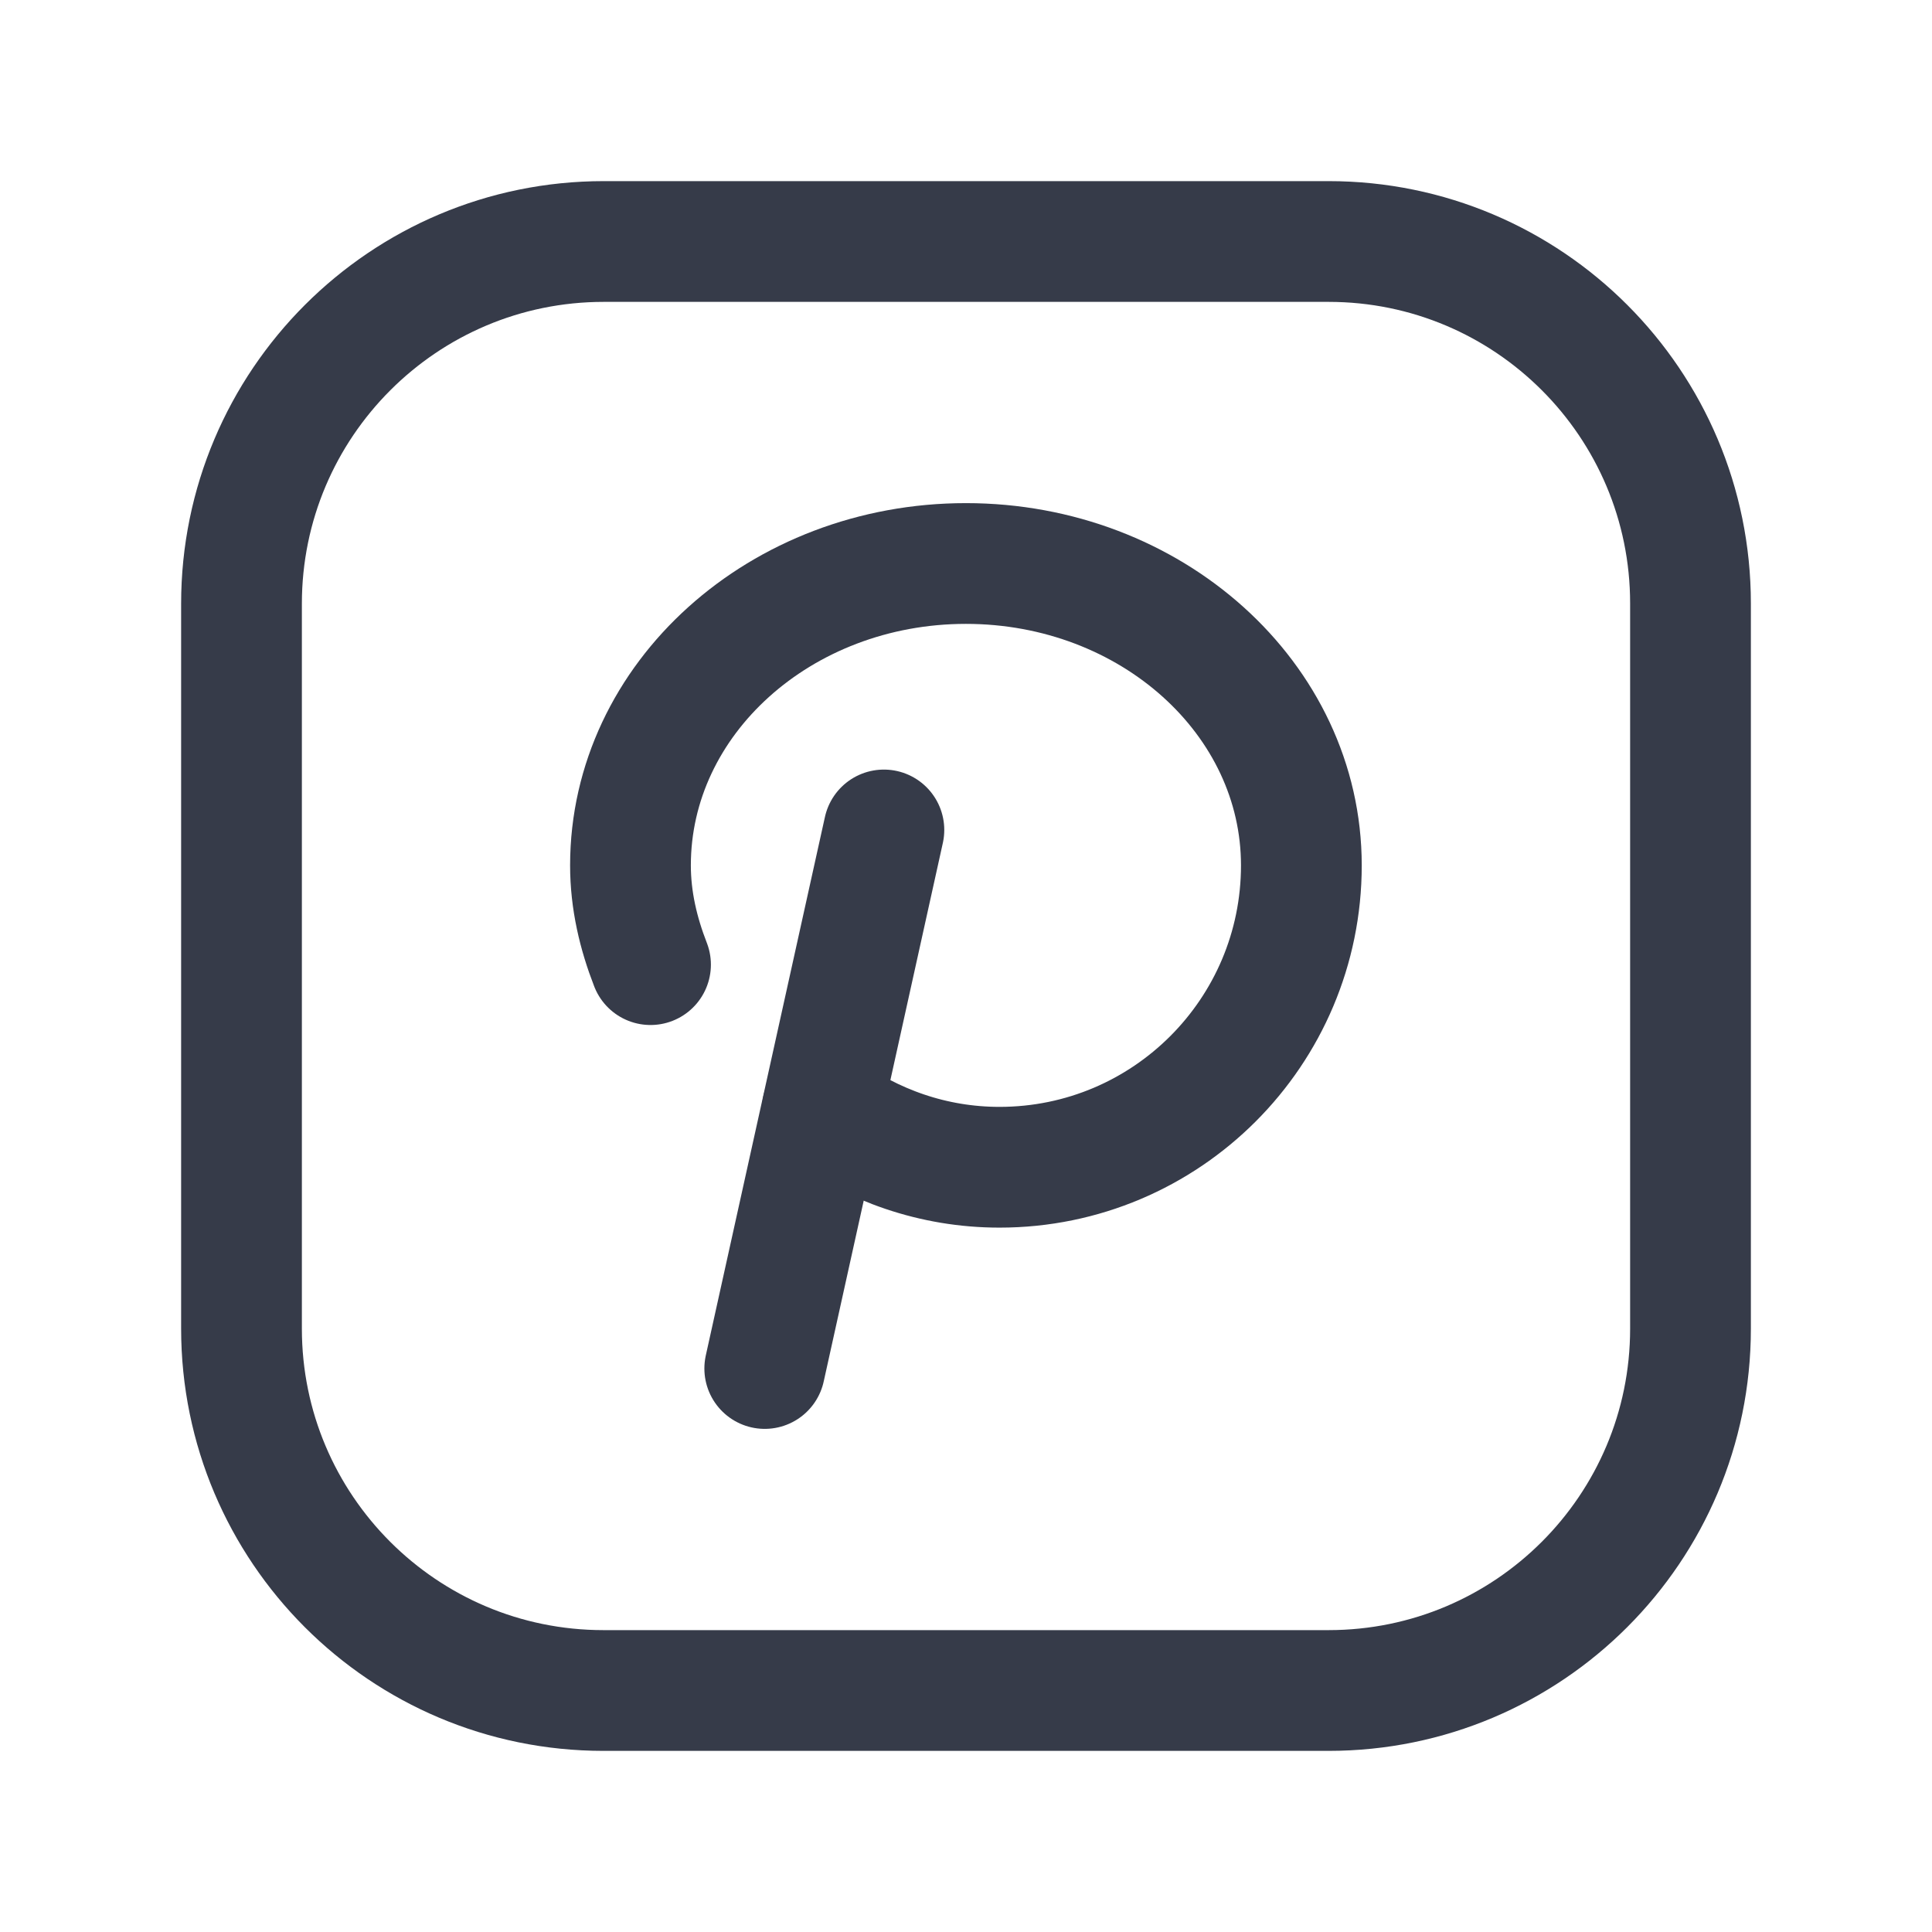 <svg width="24" height="24" viewBox="0 0 24 24" fill="none" xmlns="http://www.w3.org/2000/svg">
<g id="Group">
<g id="Group_2">
<path id="Path" fill-rule="evenodd" clip-rule="evenodd" d="M7.5 3H16.504C18.987 3 21 5.013 21 7.496V16.505C21 18.987 18.987 21 16.504 21H7.496C5.013 21 3 18.987 3 16.504V7.5C3 5.015 5.015 3 7.5 3V3Z" stroke="#363B49" stroke-width="1.5" stroke-linecap="round" stroke-linejoin="round"/>
<path id="Path_2" d="M8.081 11.983C7.93 11.595 7.832 11.185 7.832 10.75C7.832 8.679 9.698 7 11.999 7C14.3 7 16.166 8.679 16.166 10.75C16.166 12.821 14.487 14.5 12.416 14.5C11.591 14.5 10.835 14.226 10.216 13.774" stroke="#363B49" stroke-width="1.5" stroke-linecap="round" stroke-linejoin="round"/>
<path id="Path_3" d="M10.98 10.31L9.5 17" stroke="#363B49" stroke-width="1.5" stroke-linecap="round" stroke-linejoin="round"/>
</g>
</g>
</svg>
